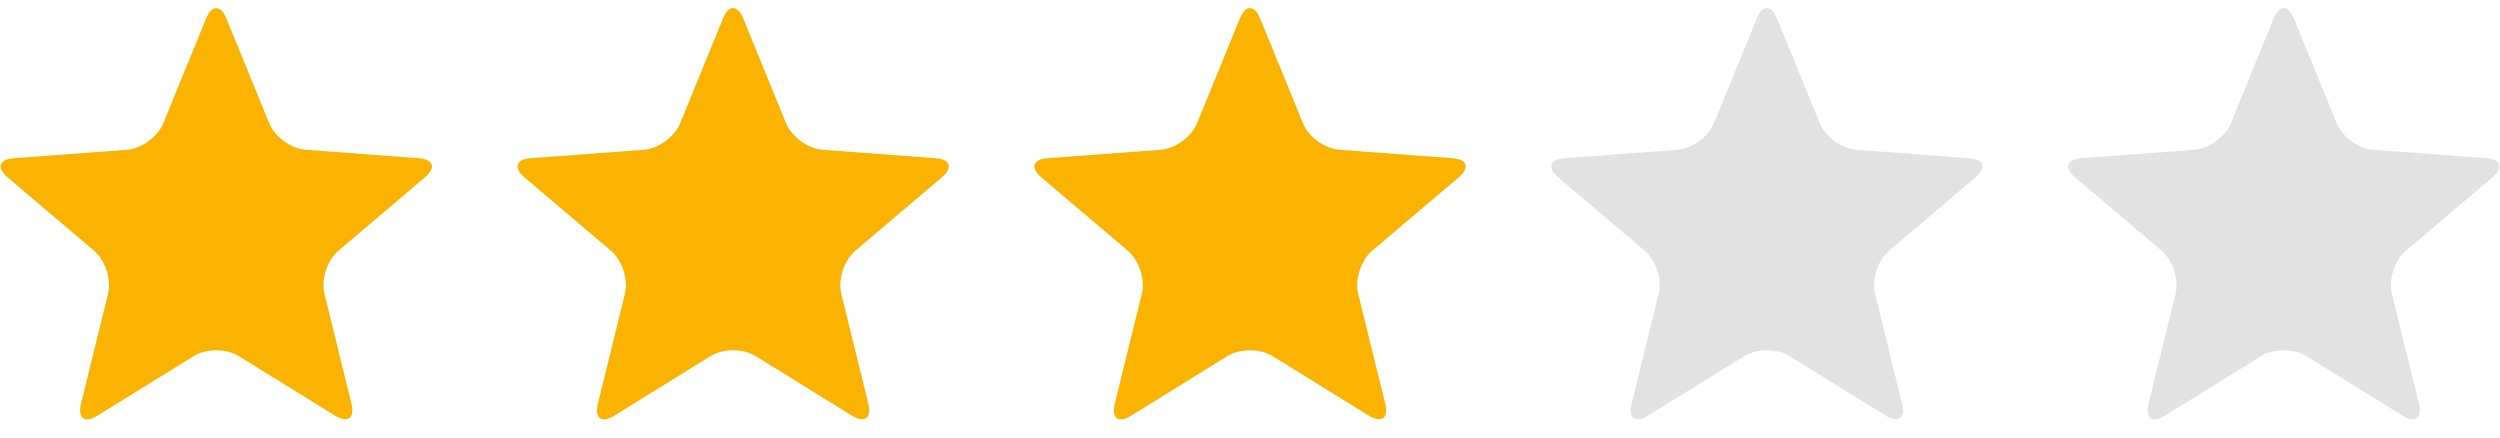 <?xml version="1.0" encoding="utf-8"?>
<!-- Generator: Adobe Illustrator 24.1.2, SVG Export Plug-In . SVG Version: 6.00 Build 0)  -->
<svg version="1.1" id="Layer_1" xmlns="http://www.w3.org/2000/svg" xmlns:xlink="http://www.w3.org/1999/xlink" x="0px" y="0px"
	 viewBox="0 0 948 166" style="enable-background:new 0 0 948 166;" xml:space="preserve">
<style type="text/css">
	.st0{fill:#FAB300;}
	.st1{fill:#E2E2E2;}
</style>
<path class="st0" d="M78.2,6.9c2.1-5.1,5.5-5.1,7.6,0l16.3,39.9c2.1,5.1,8.3,9.6,13.8,10l43,3.2c5.5,0.4,6.5,3.6,2.3,7.2l-32.9,27.9
	c-4.2,3.6-6.6,10.8-5.3,16.2l10.3,41.9c1.3,5.3-1.4,7.3-6.1,4.5L90.5,135c-4.7-2.9-12.3-2.9-17,0l-36.7,22.7
	c-4.7,2.9-7.4,0.9-6.1-4.5L41,111.3c1.3-5.3-1.1-12.6-5.3-16.2L2.8,67.2c-4.2-3.6-3.1-6.8,2.3-7.2l43-3.2c5.5-0.4,11.7-4.9,13.8-10
	L78.2,6.9z"/>
<path class="st0" d="M274.2,6.9c2.1-5.1,5.5-5.1,7.6,0l16.3,39.9c2.1,5.1,8.3,9.6,13.8,10l43,3.2c5.5,0.4,6.5,3.6,2.3,7.2
	l-32.9,27.9c-4.2,3.6-6.6,10.8-5.3,16.2l10.3,41.9c1.3,5.3-1.4,7.3-6.1,4.5L286.5,135c-4.7-2.9-12.3-2.9-17,0l-36.7,22.7
	c-4.7,2.9-7.4,0.9-6.1-4.5l10.3-41.9c1.3-5.3-1.1-12.6-5.3-16.2l-32.9-27.9c-4.2-3.6-3.1-6.8,2.3-7.2l43-3.2
	c5.5-0.4,11.7-4.9,13.8-10L274.2,6.9z"/>
<path class="st0" d="M470.2,6.9c2.1-5.1,5.5-5.1,7.6,0l16.3,39.9c2.1,5.1,8.3,9.6,13.8,10l43,3.2c5.5,0.4,6.5,3.6,2.3,7.2
	l-32.9,27.9c-4.2,3.6-6.6,10.8-5.3,16.2l10.3,41.9c1.3,5.3-1.4,7.3-6.1,4.5L482.5,135c-4.7-2.9-12.3-2.9-17,0l-36.7,22.7
	c-4.7,2.9-7.4,0.9-6.1-4.5l10.3-41.9c1.3-5.3-1.1-12.6-5.3-16.2l-32.9-27.9c-4.2-3.6-3.1-6.8,2.3-7.2l43-3.2
	c5.5-0.4,11.7-4.9,13.8-10L470.2,6.9z"/>
<path class="st1" d="M666.2,6.9c2.1-5.1,5.5-5.1,7.6,0l16.3,39.9c2.1,5.1,8.3,9.6,13.8,10l43,3.2c5.5,0.4,6.5,3.6,2.3,7.2
	l-32.9,27.9c-4.2,3.6-6.6,10.8-5.3,16.2l10.3,41.9c1.3,5.3-1.4,7.3-6.1,4.5L678.5,135c-4.7-2.9-12.3-2.9-17,0l-36.7,22.7
	c-4.7,2.9-7.4,0.9-6.1-4.5l10.3-41.9c1.3-5.3-1.1-12.6-5.3-16.2l-32.9-27.9c-4.2-3.6-3.1-6.8,2.3-7.2l43-3.2
	c5.5-0.4,11.7-4.9,13.8-10L666.2,6.9z"/>
<path class="st1" d="M862.2,6.9c2.1-5.1,5.5-5.1,7.6,0l16.3,39.9c2.1,5.1,8.3,9.6,13.8,10l43,3.2c5.5,0.4,6.5,3.6,2.3,7.2
	l-32.9,27.9c-4.2,3.6-6.6,10.8-5.3,16.2l10.3,41.9c1.3,5.3-1.4,7.3-6.1,4.5L874.5,135c-4.7-2.9-12.3-2.9-17,0l-36.7,22.7
	c-4.7,2.9-7.4,0.9-6.1-4.5l10.3-41.9c1.3-5.3-1.1-12.6-5.3-16.2l-32.9-27.9c-4.2-3.6-3.1-6.8,2.3-7.2l43-3.2
	c5.5-0.4,11.7-4.9,13.8-10L862.2,6.9z"/>
</svg>
